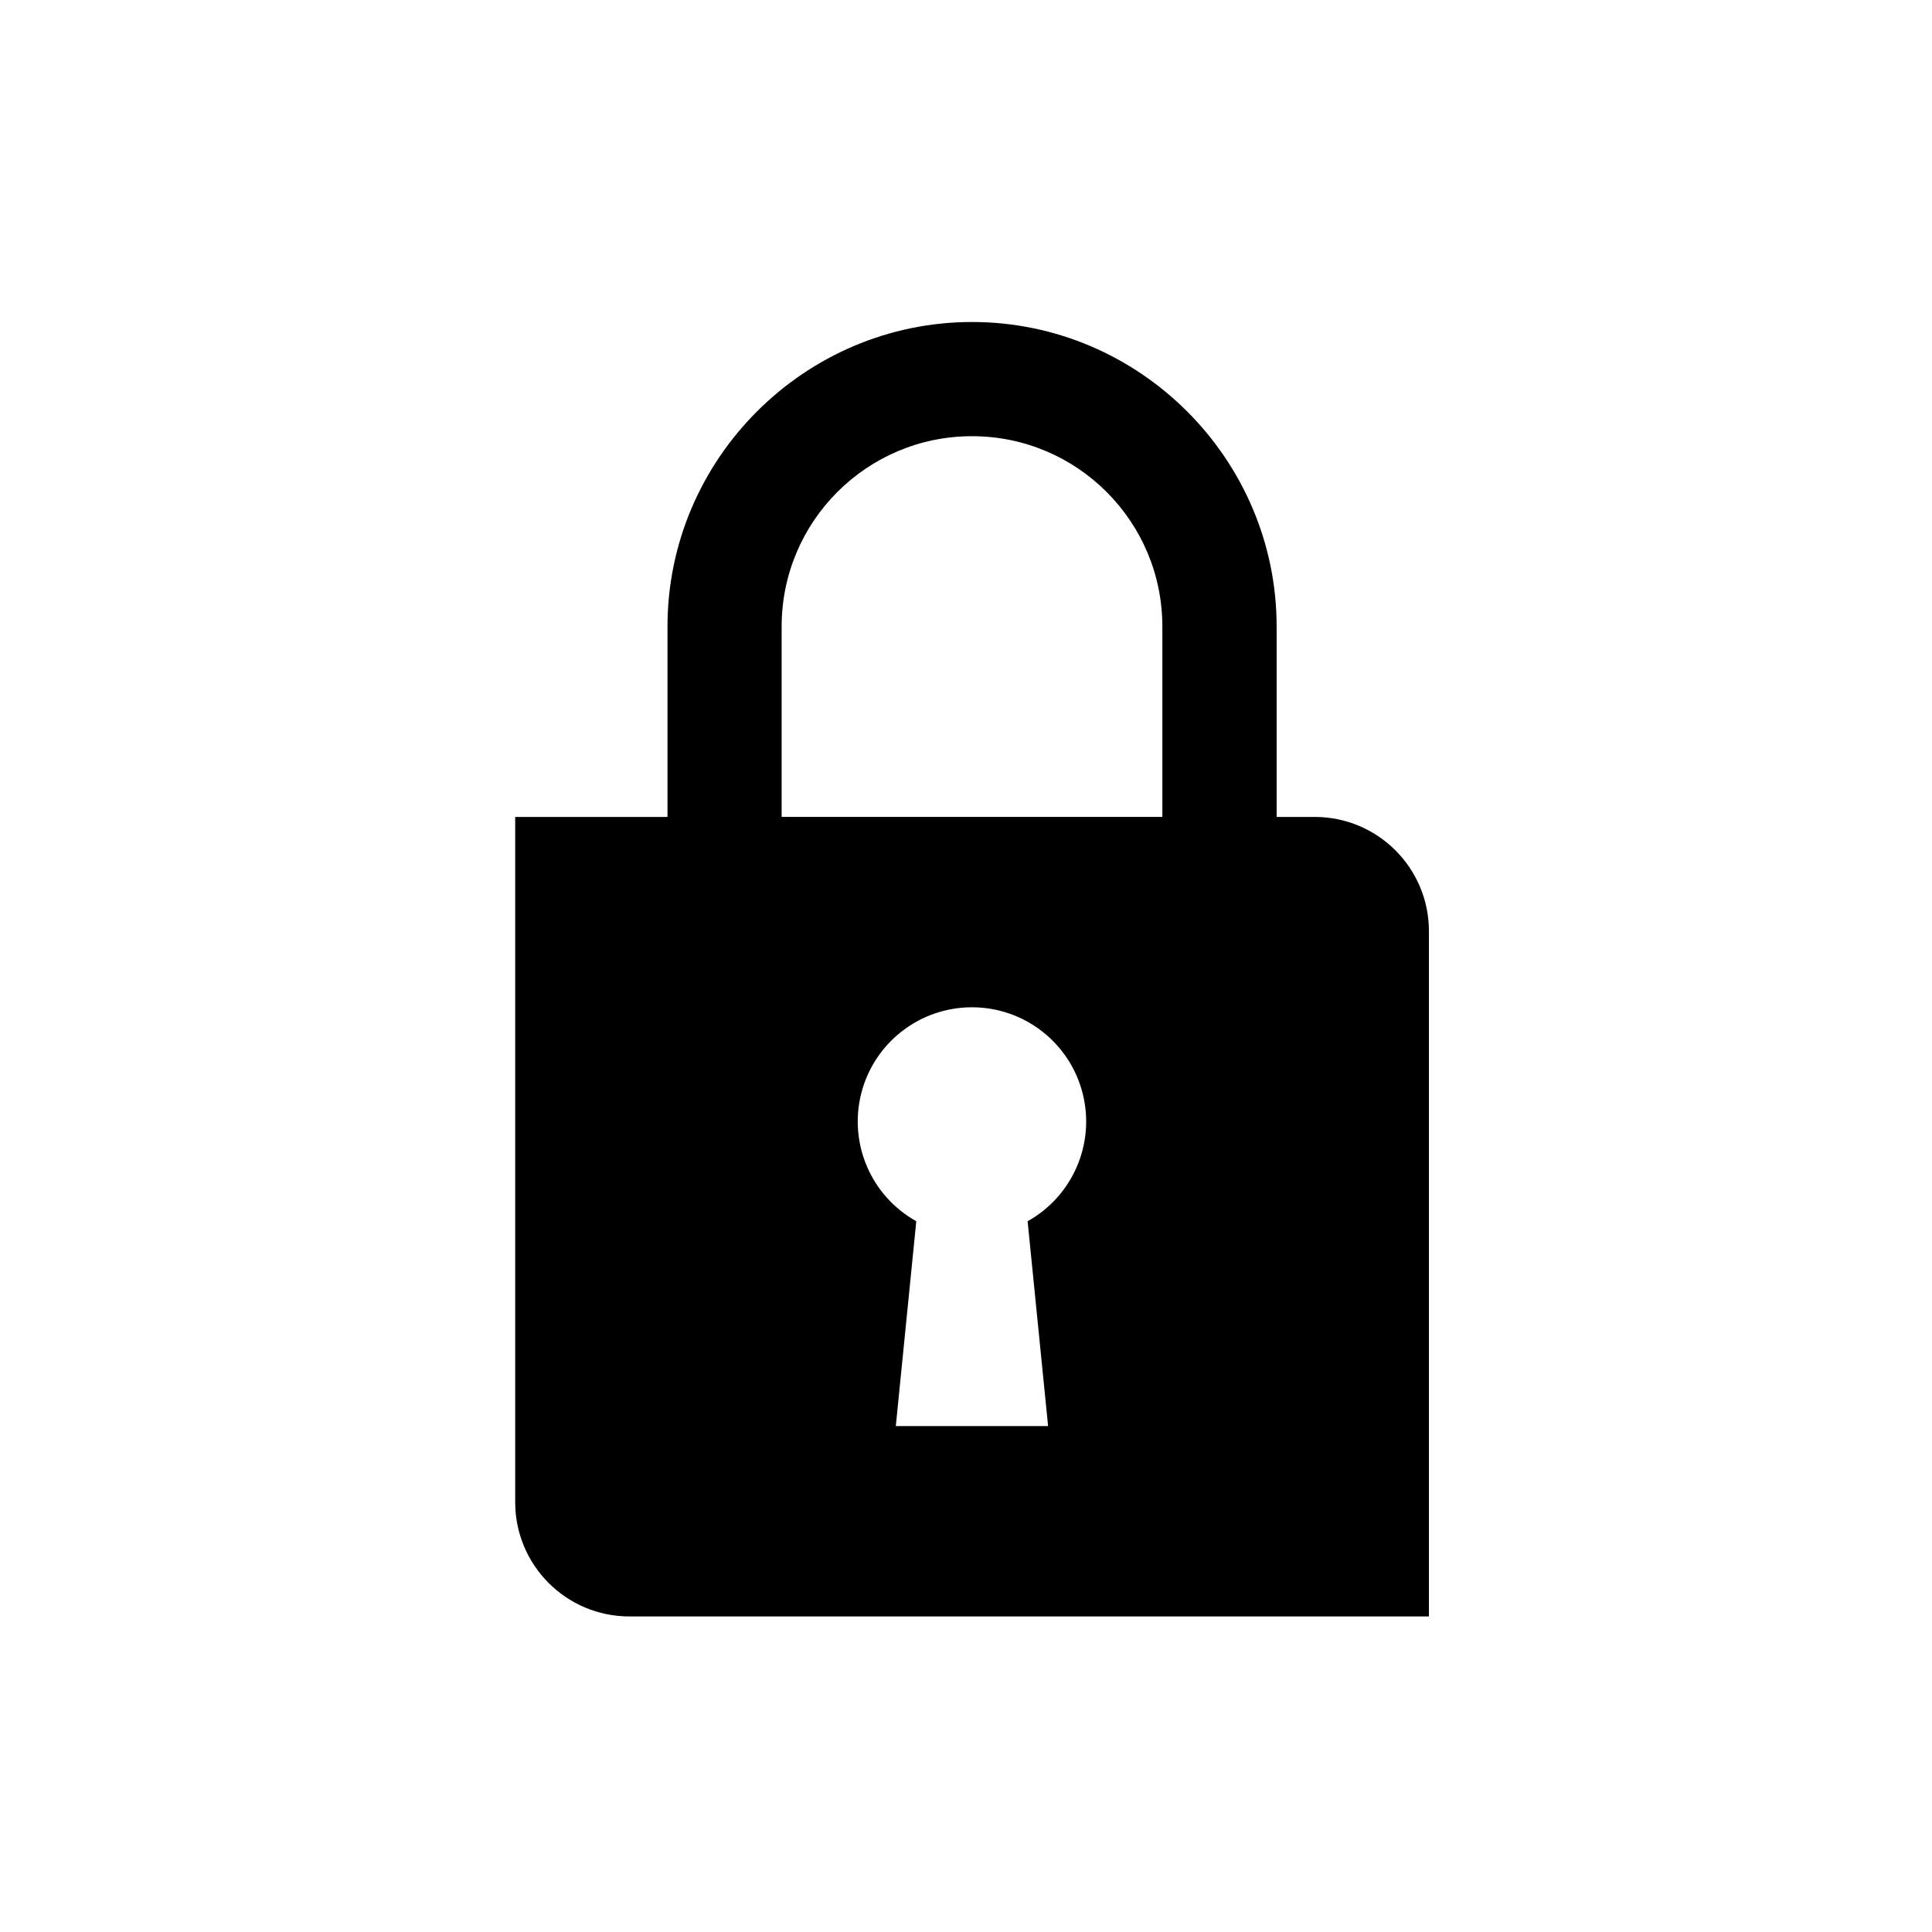 <svg width="120" height="120" viewBox="0 0 120 120" fill="none" xmlns="http://www.w3.org/2000/svg">
<path fill-rule="evenodd" clip-rule="evenodd" d="M81.659 50.741H79.294V38.918C79.294 28.513 70.781 20 60.377 20C49.972 20 41.459 28.513 41.459 38.918V50.741H32V93.306C32 97.224 35.176 100.4 39.094 100.4H88.753V57.836C88.753 53.917 85.577 50.741 81.659 50.741ZM63.827 75.853L65.099 88.576H55.64L56.912 75.853C54.092 74.279 52.691 70.998 53.504 67.872C54.317 64.746 57.139 62.564 60.37 62.564C63.6 62.564 66.422 64.746 67.235 67.872C68.048 70.998 66.647 74.279 63.827 75.853ZM72.196 50.74H48.549V38.917C48.549 32.387 53.843 27.093 60.373 27.093C66.903 27.093 72.196 32.387 72.196 38.917V50.74Z" fill="black"/>
</svg>
